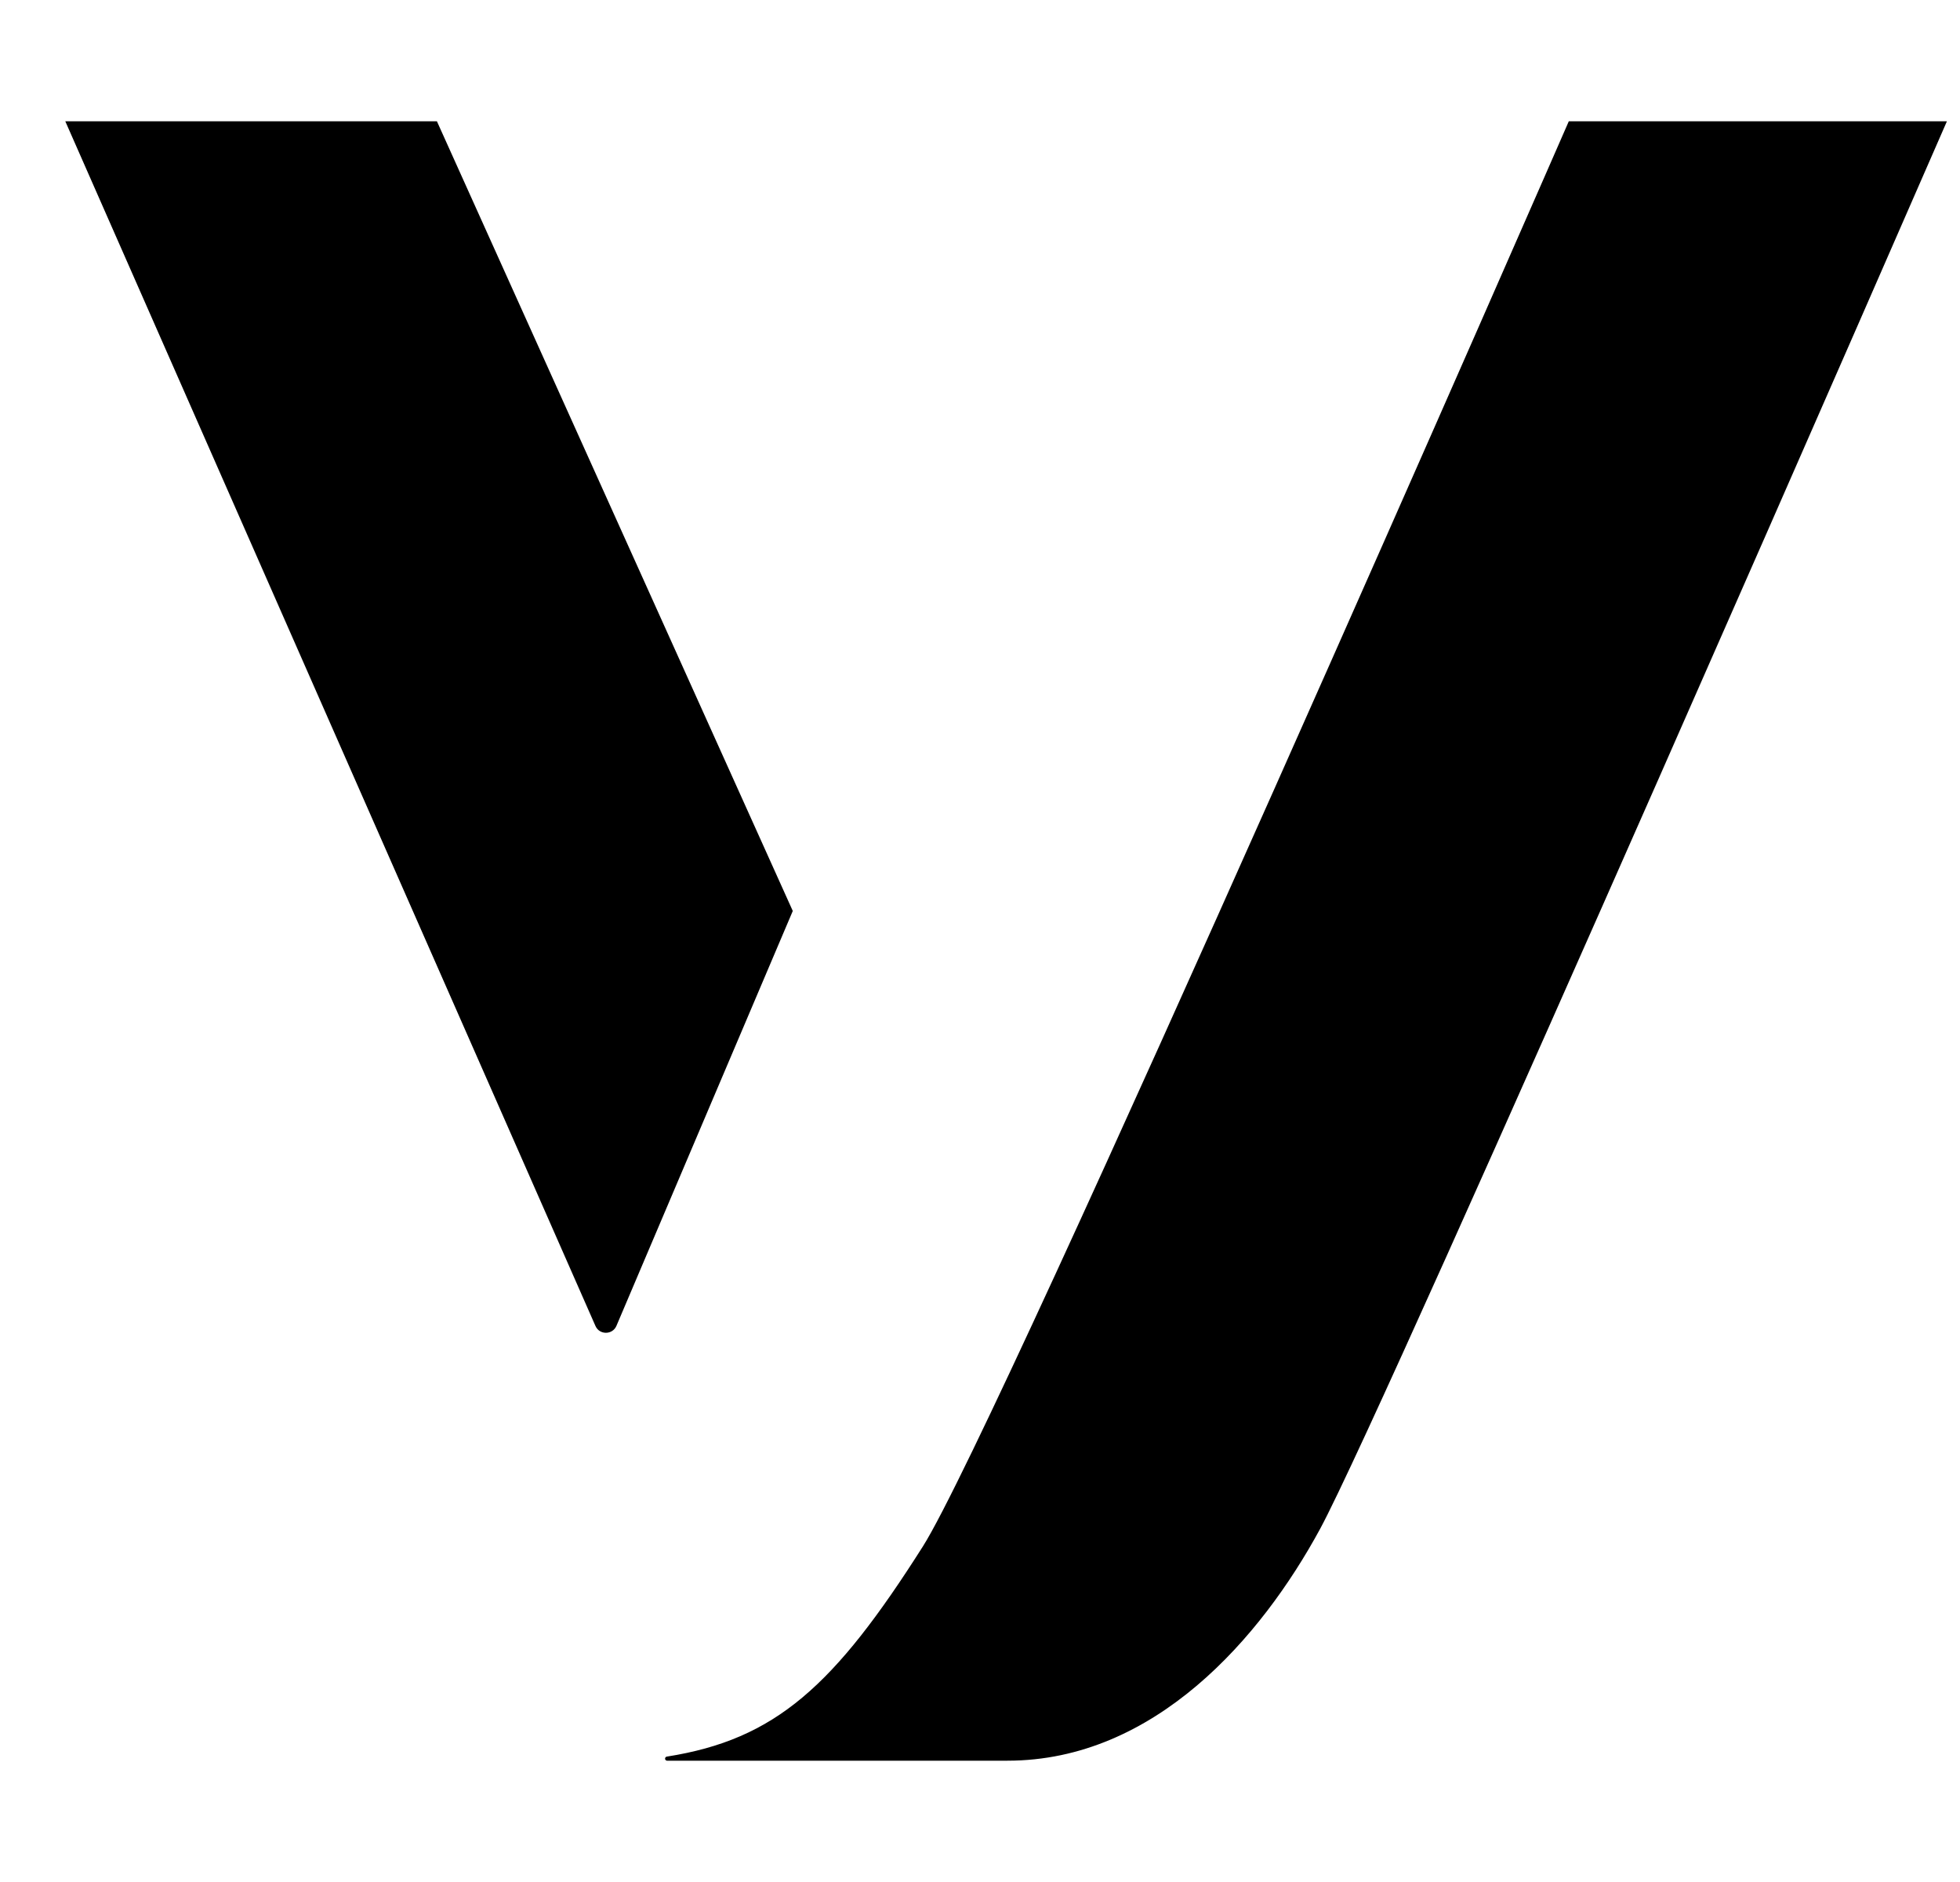 <svg width="25" height="24" viewBox="0 0 25 24" fill="none" xmlns="http://www.w3.org/2000/svg">
  <g clip-path="url(#clip0_35414_13127)">
    <path
      d="M5.573 1.547H0.833L7.595 16.909C7.646 17.026 7.813 17.025 7.863 16.907L10.112 11.617L5.573 1.547Z"
      fill="black"/>
    <path
      d="M20.01 1.547C20.01 1.547 12.745 18.184 11.773 19.718C10.642 21.502 9.892 22.183 8.505 22.401C8.492 22.403 8.483 22.414 8.483 22.427C8.483 22.442 8.495 22.453 8.509 22.453H12.85C14.73 22.453 16.086 20.883 16.838 19.497C17.692 17.921 24.833 1.547 24.833 1.547H20.01Z"
      fill="black"/>
  </g>
  <defs>
    <clipPath id="clip0_35414_13127">
      <rect width="24" height="24" fill="white" transform="translate(0.833)"/>
    </clipPath>
  </defs>
</svg>
